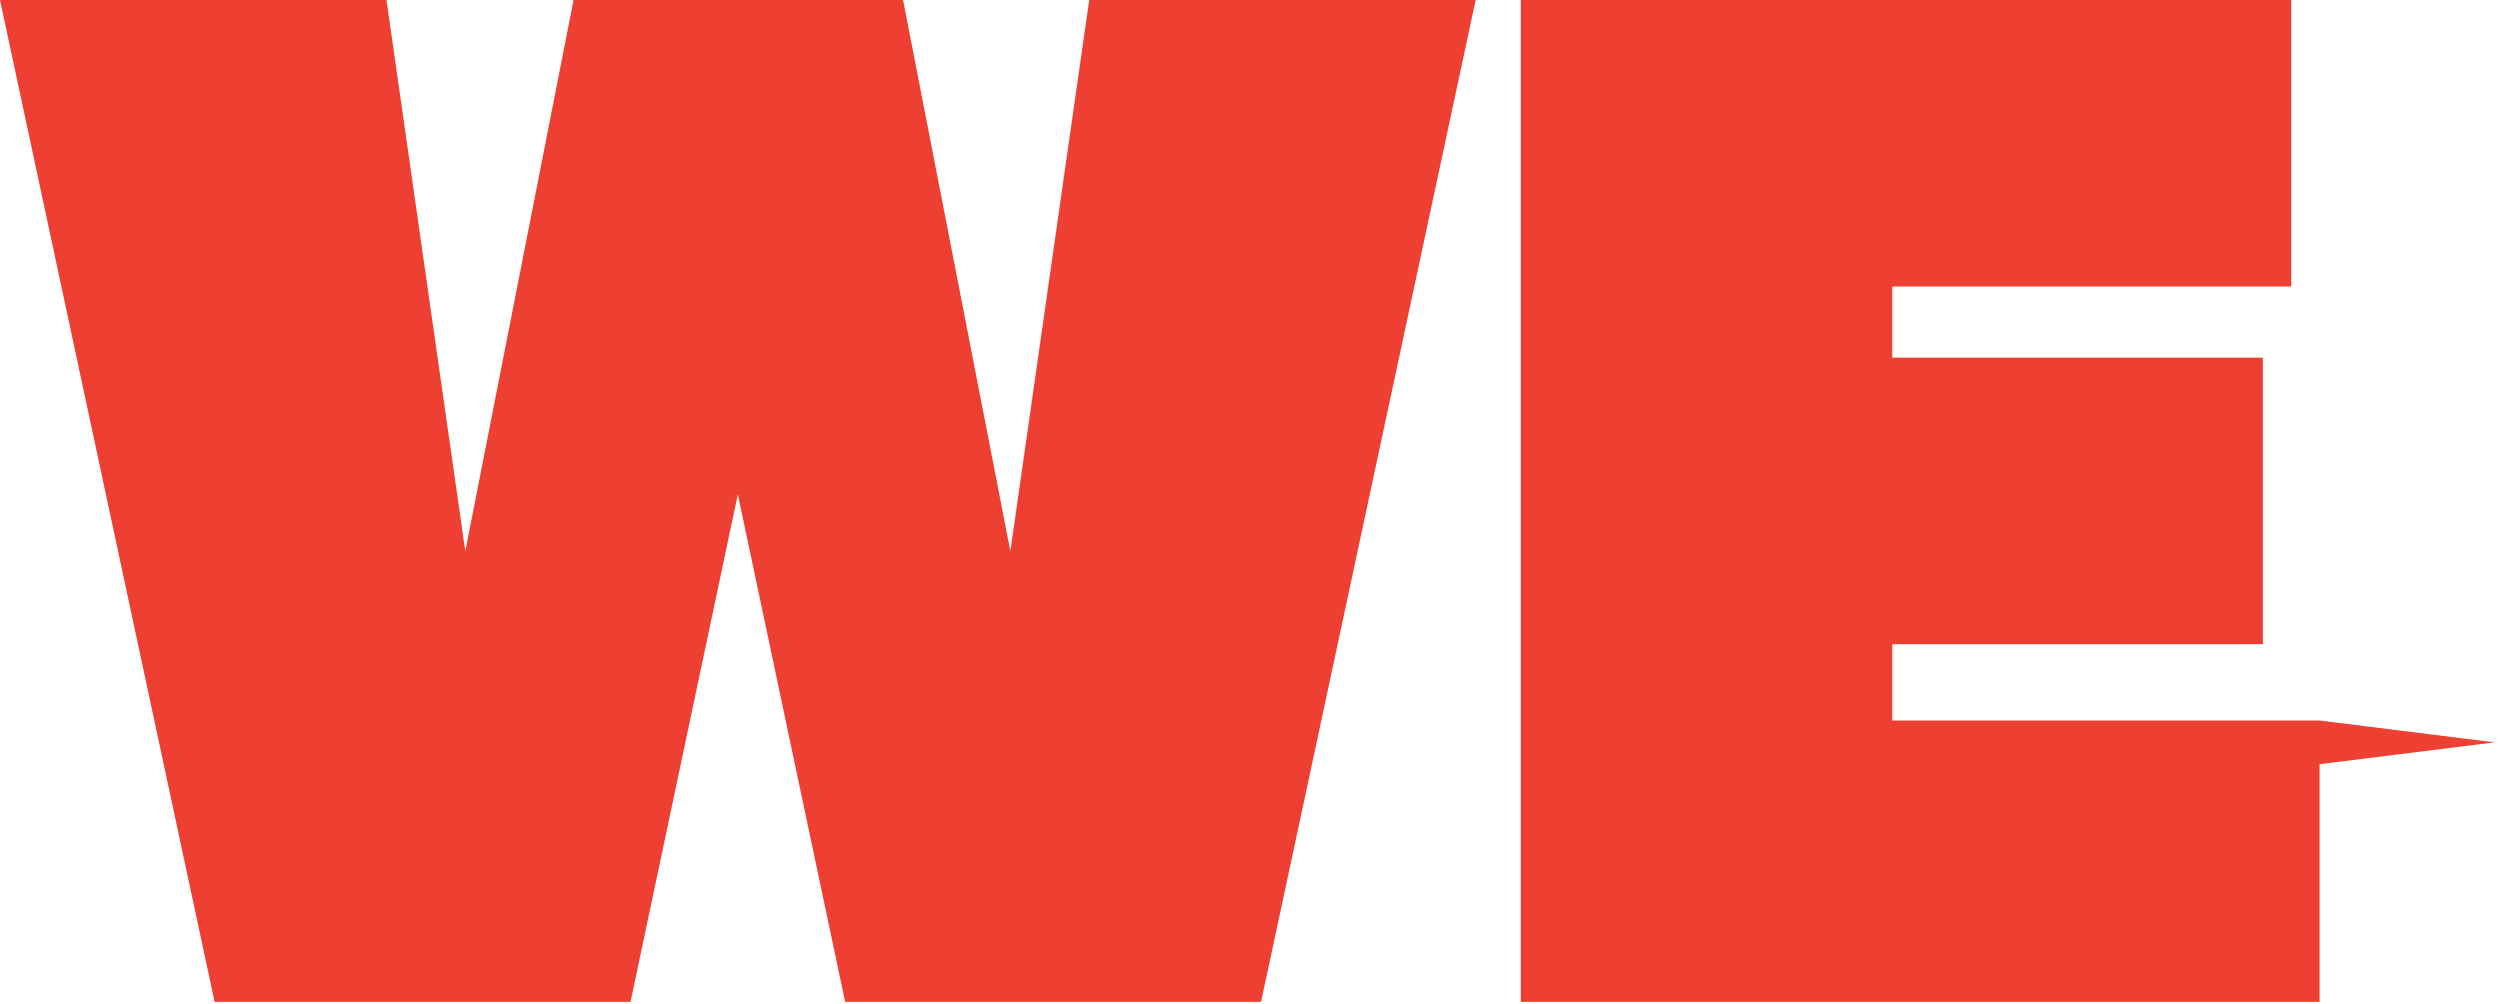 <svg width="229" height="92" viewBox="0 0 229 92" fill="none" xmlns="http://www.w3.org/2000/svg"><path d="M92.55 50.49L99.77 0h35.402l-19.658 91.768H77.415l-9.829-46.492-9.829 46.492H19.658L0 0h35.402l7.22 50.49L52.538 0h30.183l9.83 50.49zM173.336 66h39.138l16.026 2-16.026 2v21.768h-73.167V0h70.569v26.244h-36.54v6.518h33.943v26.244h-33.943V66z" fill="#EE3F33"/></svg>